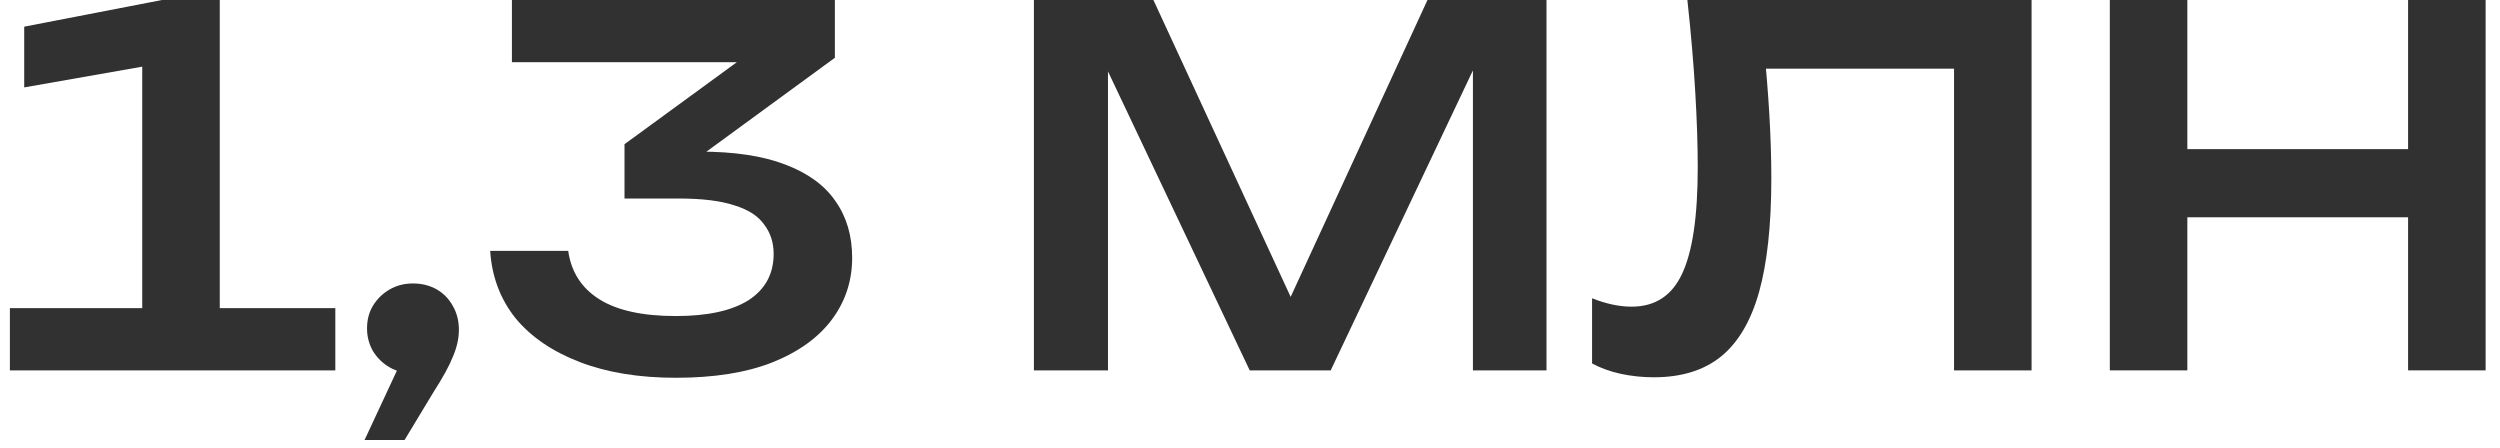 <?xml version="1.0" encoding="UTF-8"?> <svg xmlns="http://www.w3.org/2000/svg" width="162" height="29" viewBox="0 0 162 29" fill="none"><path d="M14.241 0V19.968H21.729V24H0.641V19.968H9.217V4.32L1.569 5.664V1.728L10.497 0H14.241Z" fill="#313132"></path><path d="M23.624 28.512L26.472 22.4L26.76 24.192C26.205 24.192 25.704 24.064 25.256 23.808C24.808 23.552 24.445 23.2 24.168 22.752C23.912 22.304 23.784 21.813 23.784 21.28C23.784 20.725 23.912 20.235 24.168 19.808C24.445 19.36 24.808 19.008 25.256 18.752C25.704 18.496 26.205 18.368 26.76 18.368C27.336 18.368 27.848 18.496 28.296 18.752C28.744 19.008 29.096 19.371 29.352 19.84C29.608 20.288 29.736 20.8 29.736 21.376C29.736 21.931 29.608 22.507 29.352 23.104C29.117 23.701 28.69 24.48 28.072 25.44L26.216 28.512H23.624Z" fill="#313132"></path><path d="M33.172 0H54.1V3.744L43.636 11.392L42.996 9.824H45.332C47.572 9.824 49.417 10.101 50.868 10.656C52.34 11.211 53.428 12 54.132 13.024C54.858 14.048 55.22 15.275 55.22 16.704C55.22 18.197 54.783 19.531 53.908 20.704C53.033 21.877 51.743 22.805 50.036 23.488C48.351 24.149 46.271 24.48 43.796 24.48C41.407 24.48 39.327 24.139 37.556 23.456C35.785 22.773 34.399 21.824 33.396 20.608C32.415 19.371 31.871 17.92 31.764 16.256H36.82C37.012 17.621 37.684 18.667 38.836 19.392C39.988 20.117 41.642 20.48 43.796 20.48C45.844 20.48 47.412 20.139 48.5 19.456C49.588 18.752 50.132 17.749 50.132 16.448C50.132 15.723 49.929 15.093 49.524 14.56C49.14 14.005 48.5 13.589 47.604 13.312C46.708 13.013 45.503 12.864 43.988 12.864H40.468V9.344L51.252 1.472L52.148 4.032H33.172V0Z" fill="#313132"></path><path d="M100.213 0V24H95.445V1.632L96.789 1.728L86.229 24H80.981L70.453 1.792L71.797 1.696V24H66.997V0H74.741L84.757 21.664H82.517L92.501 0H100.213Z" fill="#313132"></path><path d="M109.342 0H131.646V24H126.622V2.176L128.894 4.448H112.158L114.27 2.752C114.441 4.395 114.569 5.952 114.654 7.424C114.739 8.896 114.782 10.272 114.782 11.552C114.782 14.581 114.515 17.045 113.982 18.944C113.449 20.821 112.627 22.208 111.518 23.104C110.409 24 108.958 24.448 107.166 24.448C106.441 24.448 105.726 24.373 105.022 24.224C104.339 24.075 103.721 23.851 103.166 23.552V19.328C104.083 19.691 104.937 19.872 105.726 19.872C107.241 19.872 108.329 19.168 108.99 17.76C109.673 16.331 110.014 14.027 110.014 10.848C110.014 9.419 109.961 7.797 109.854 5.984C109.747 4.149 109.577 2.155 109.342 0Z" fill="#313132"></path><path d="M136.716 0H141.74V24H136.716V0ZM156.044 0H161.068V24H156.044V0ZM139.468 9.664H158.284V14.08H139.468V9.664Z" fill="#313132"></path></svg> 